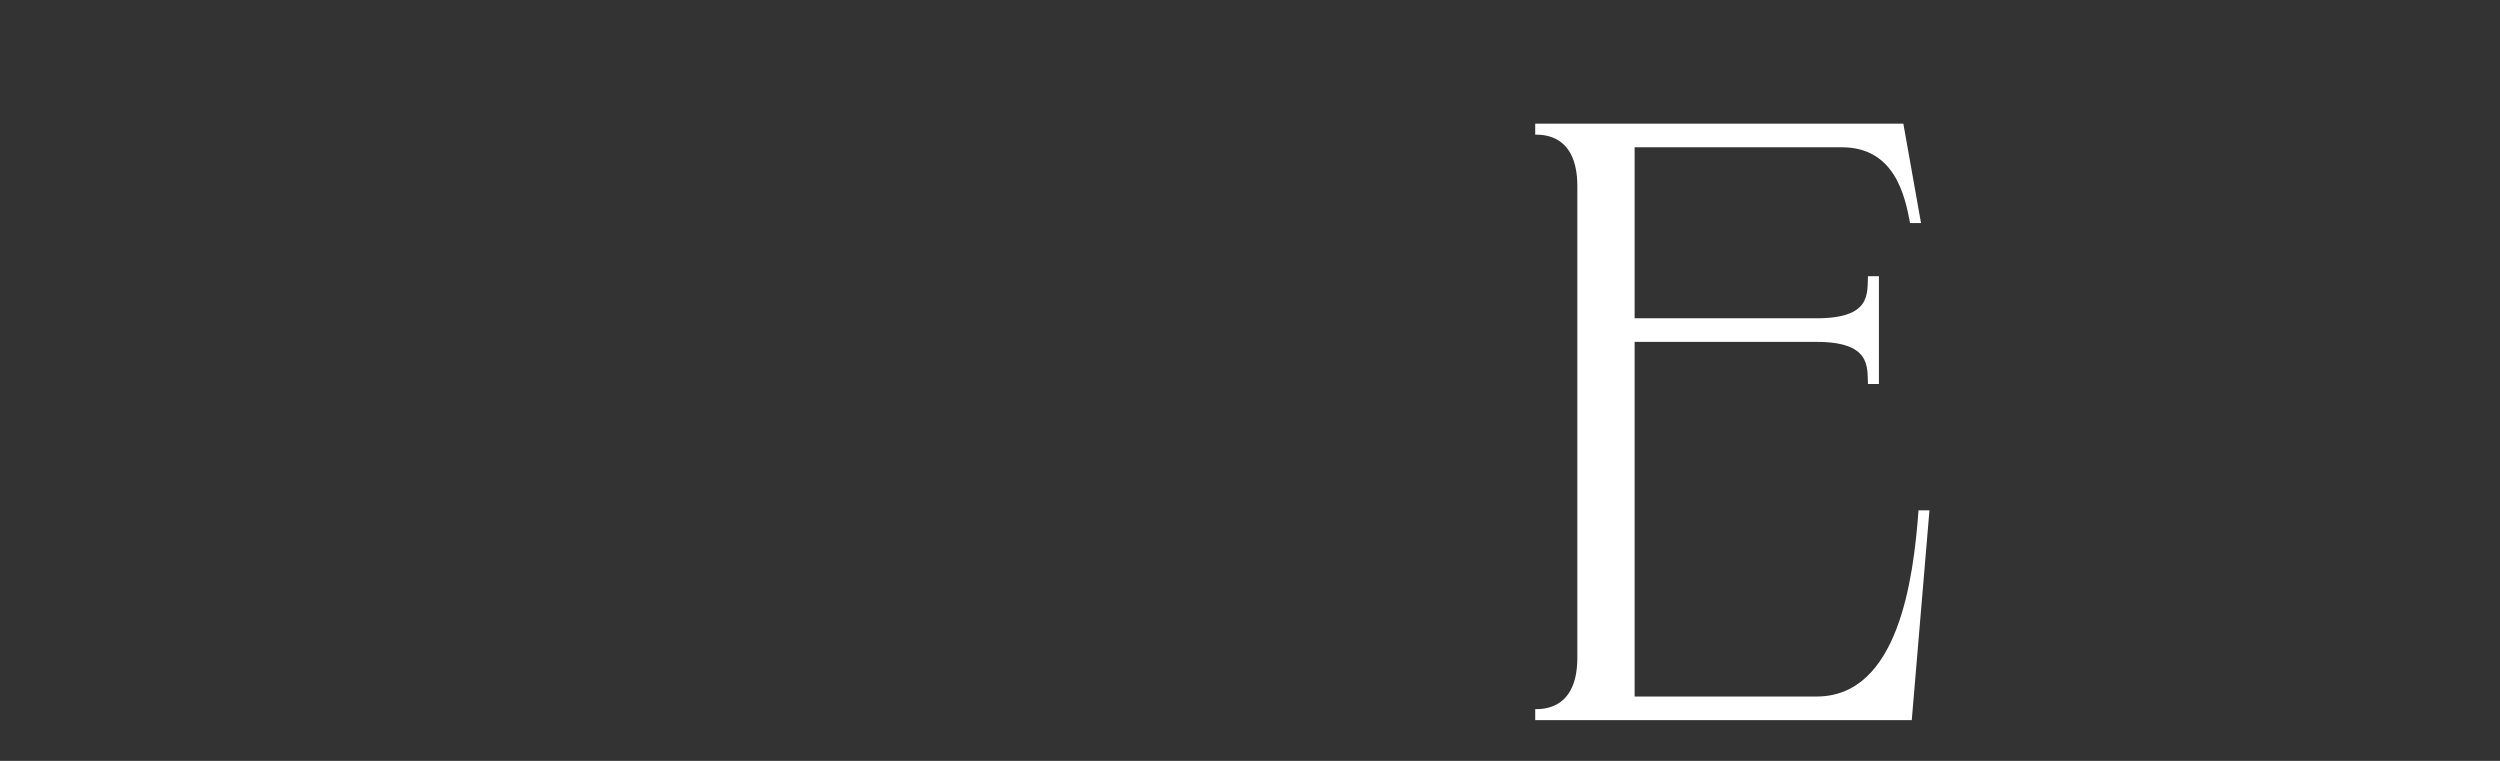 <svg width="184" height="56" viewBox="0 0 184 56" fill="none" xmlns="http://www.w3.org/2000/svg">
<rect x="0" y="0" width="184" height="56" fill="#333333" stroke="none"/>
<path d="M140.706 53L142.008 37.562H141.202C140.83 42.646 139.714 51.264 133.7 51.264H120.308V25.162H133.7C137.73 25.162 137.42 27.022 137.482 28.262H138.288V20.326H137.482C137.42 21.628 137.73 23.426 133.7 23.426H120.308V10.84H135.56C139.466 10.84 140.21 14.436 140.582 16.42H141.388L140.086 9.104H112.992V9.91C113.612 9.91 116.092 9.91 116.092 13.692V48.412C116.092 52.194 113.612 52.194 112.992 52.194V53H140.706Z" fill="white"/>
</svg>
